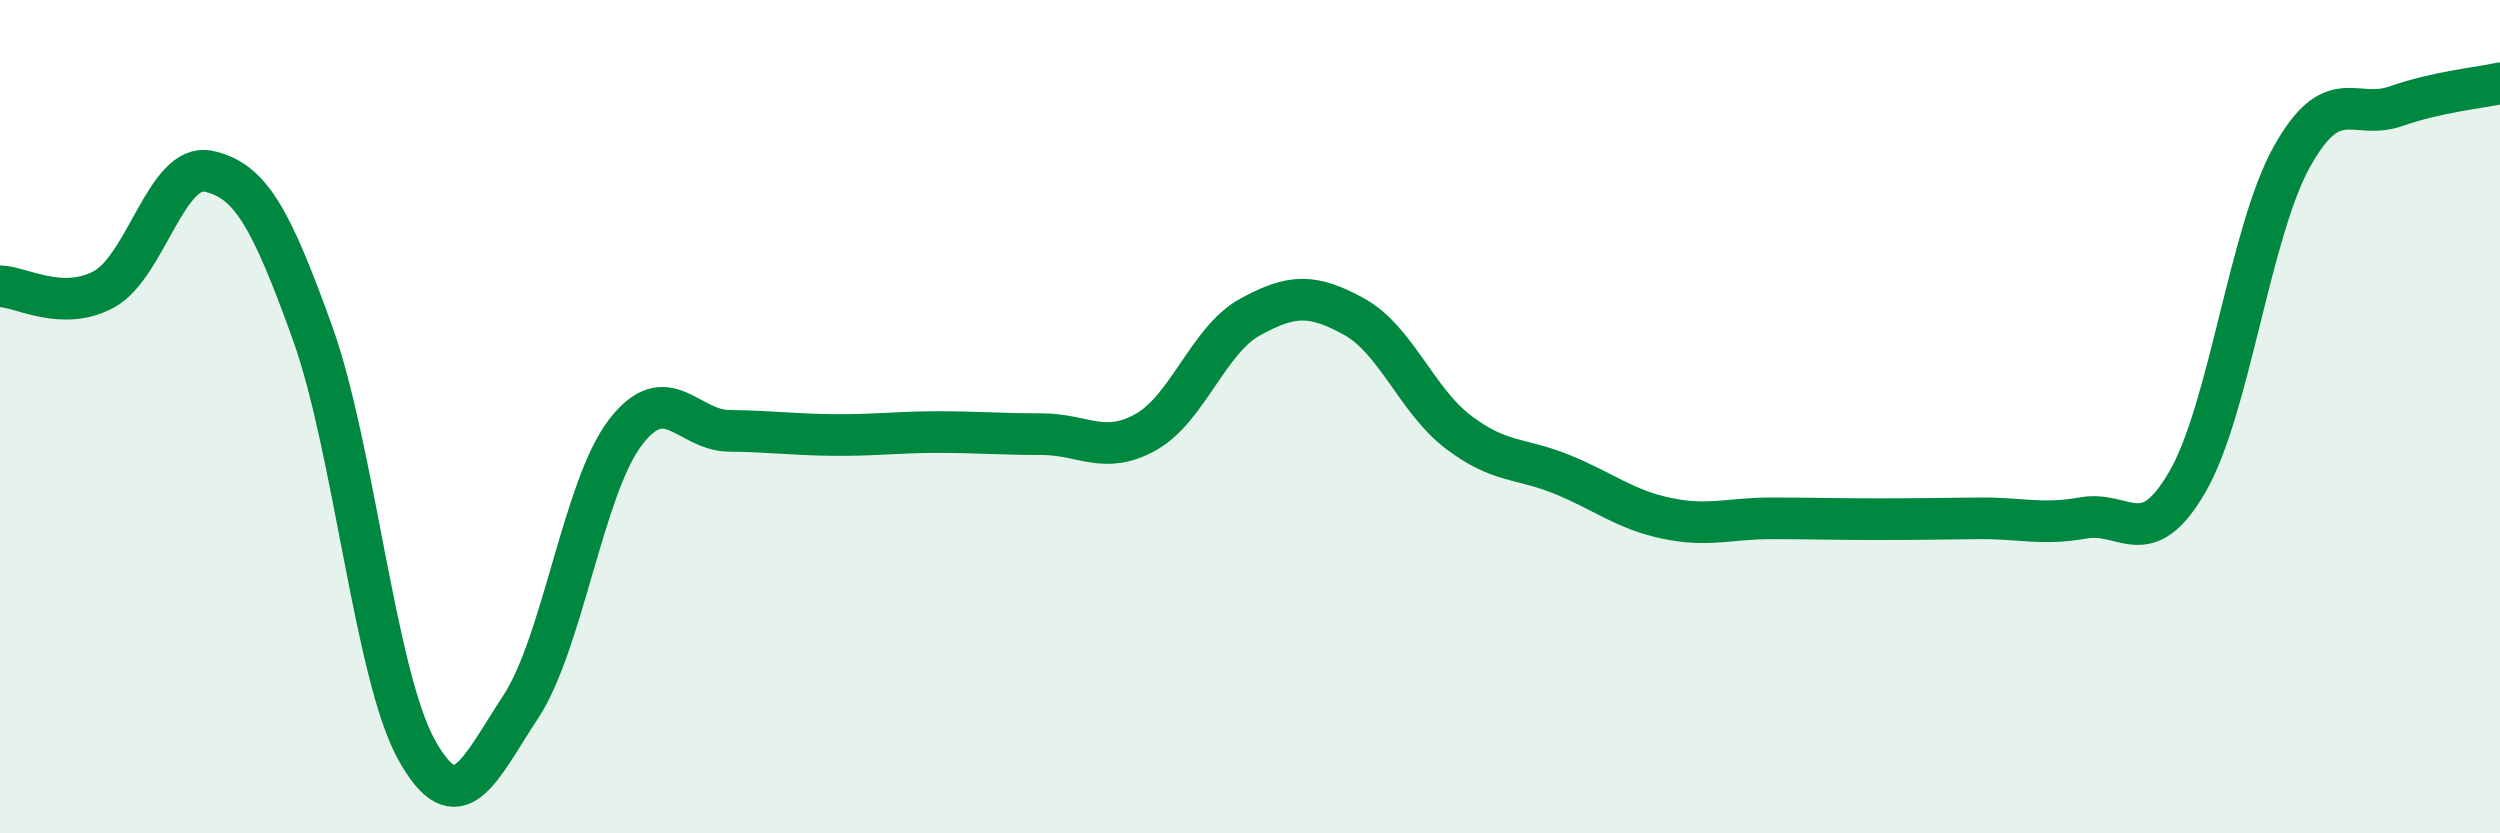
    <svg width="60" height="20" viewBox="0 0 60 20" xmlns="http://www.w3.org/2000/svg">
      <path
        d="M 0,6.87 C 0.5,6.88 1.5,7.49 2.5,6.94 C 3.5,6.39 4,3.9 5,4.11 C 6,4.32 6.5,5.21 7.5,7.99 C 8.5,10.77 9,16.21 10,18 C 11,19.79 11.5,18.48 12.5,16.96 C 13.5,15.44 14,11.71 15,10.39 C 16,9.07 16.5,10.33 17.5,10.34 C 18.5,10.35 19,10.43 20,10.44 C 21,10.45 21.5,10.37 22.5,10.37 C 23.5,10.37 24,10.42 25,10.42 C 26,10.42 26.5,10.93 27.5,10.37 C 28.5,9.81 29,8.16 30,7.61 C 31,7.06 31.5,7.05 32.5,7.6 C 33.5,8.15 34,9.61 35,10.37 C 36,11.13 36.5,10.98 37.5,11.39 C 38.5,11.8 39,12.23 40,12.44 C 41,12.65 41.5,12.44 42.5,12.44 C 43.5,12.44 44,12.46 45,12.46 C 46,12.46 46.5,12.45 47.5,12.44 C 48.5,12.43 49,12.61 50,12.43 C 51,12.25 51.5,13.29 52.5,11.56 C 53.5,9.83 54,5.57 55,3.77 C 56,1.97 56.5,2.9 57.5,2.55 C 58.5,2.2 59.5,2.11 60,2L60 20L0 20Z"
        fill="#008740"
        opacity="0.1"
        stroke-linecap="round"
        stroke-linejoin="round"
      />
      <path
        d="M 0,6.87 C 0.5,6.88 1.5,7.49 2.5,6.94 C 3.5,6.39 4,3.9 5,4.11 C 6,4.32 6.5,5.21 7.5,7.99 C 8.5,10.77 9,16.21 10,18 C 11,19.79 11.5,18.48 12.5,16.96 C 13.5,15.44 14,11.71 15,10.39 C 16,9.07 16.5,10.33 17.5,10.34 C 18.5,10.35 19,10.43 20,10.44 C 21,10.45 21.5,10.37 22.5,10.37 C 23.5,10.37 24,10.42 25,10.42 C 26,10.42 26.5,10.93 27.5,10.37 C 28.5,9.81 29,8.16 30,7.61 C 31,7.06 31.5,7.05 32.5,7.6 C 33.5,8.15 34,9.61 35,10.37 C 36,11.13 36.5,10.98 37.5,11.39 C 38.5,11.8 39,12.23 40,12.44 C 41,12.65 41.5,12.44 42.5,12.44 C 43.5,12.44 44,12.46 45,12.46 C 46,12.46 46.5,12.45 47.5,12.44 C 48.5,12.43 49,12.61 50,12.43 C 51,12.25 51.5,13.29 52.5,11.56 C 53.5,9.83 54,5.57 55,3.77 C 56,1.97 56.5,2.9 57.5,2.55 C 58.5,2.2 59.5,2.11 60,2"
        stroke="#008740"
        stroke-width="1"
        fill="none"
        stroke-linecap="round"
        stroke-linejoin="round"
      />
    </svg>
  